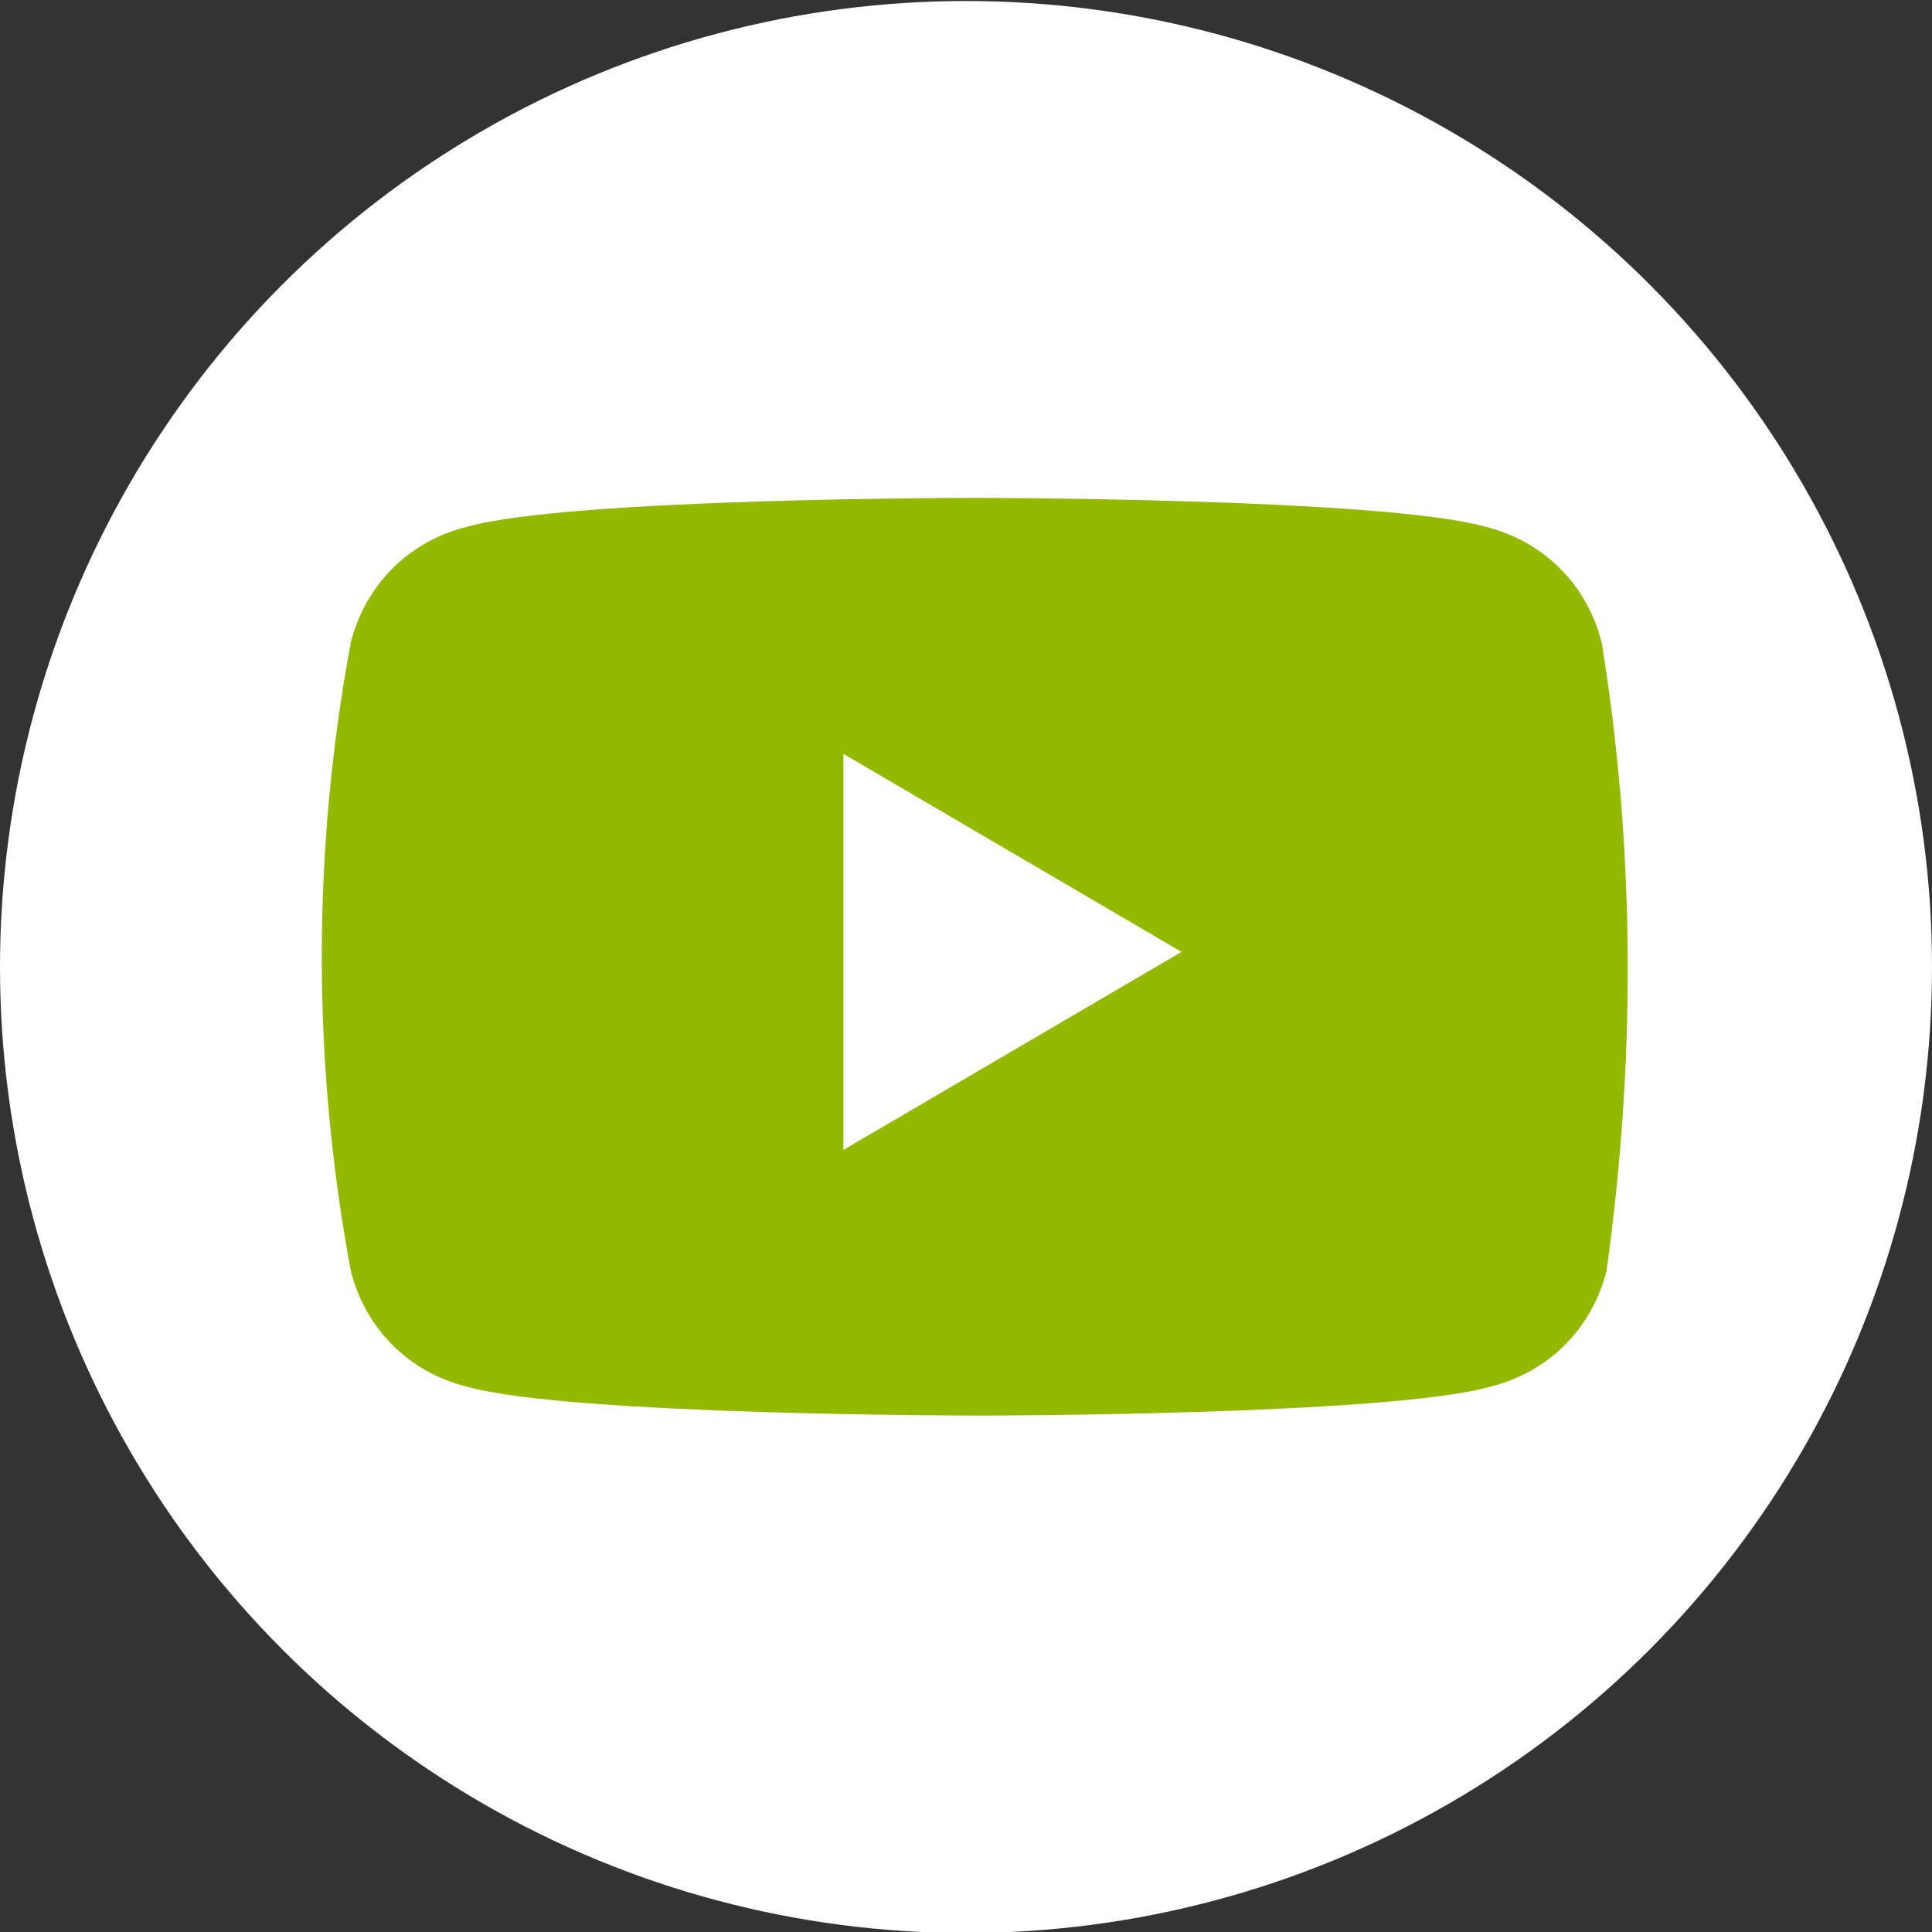 <?xml version="1.0" encoding="utf-8"?>
<!-- Generator: Adobe Illustrator 27.9.5, SVG Export Plug-In . SVG Version: 9.03 Build 54986)  -->
<svg version="1.1" id="レイヤー_1" xmlns="http://www.w3.org/2000/svg" xmlns:xlink="http://www.w3.org/1999/xlink" x="0px"
	 y="0px" viewBox="0 0 40 40" style="enable-background:new 0 0 40 40;" xml:space="preserve">
<rect x="0" y="0" width="40" height="40" fill="#333333" stroke="none"/>
<style type="text/css">
	.st0{fill:#FFFFFF;}
	.st1{fill:#93B900;}
</style>
<g transform="translate(0 0.021)">
	<circle class="st0" cx="20" cy="20" r="20"/>
	<g transform="translate(6.662 10.287)">
		<path class="st1" d="M26.5,3c-0.3-1.2-1.2-2.1-2.4-2.4C22,0,13.5,0,13.5,0S5.1,0,3,0.6C1.8,0.9,0.9,1.8,0.6,3
			c-0.8,4.3-0.8,8.7,0,13c0.3,1.2,1.2,2.1,2.4,2.4c2.1,0.6,10.6,0.6,10.6,0.6s8.5,0,10.6-0.6c1.2-0.3,2.1-1.2,2.4-2.4
			C27.2,11.7,27.2,7.3,26.5,3z"/>
		<path class="st0" d="M10.8,13.5l7-4.1l-7-4.1V13.5z"/>
	</g>
</g>
</svg>
